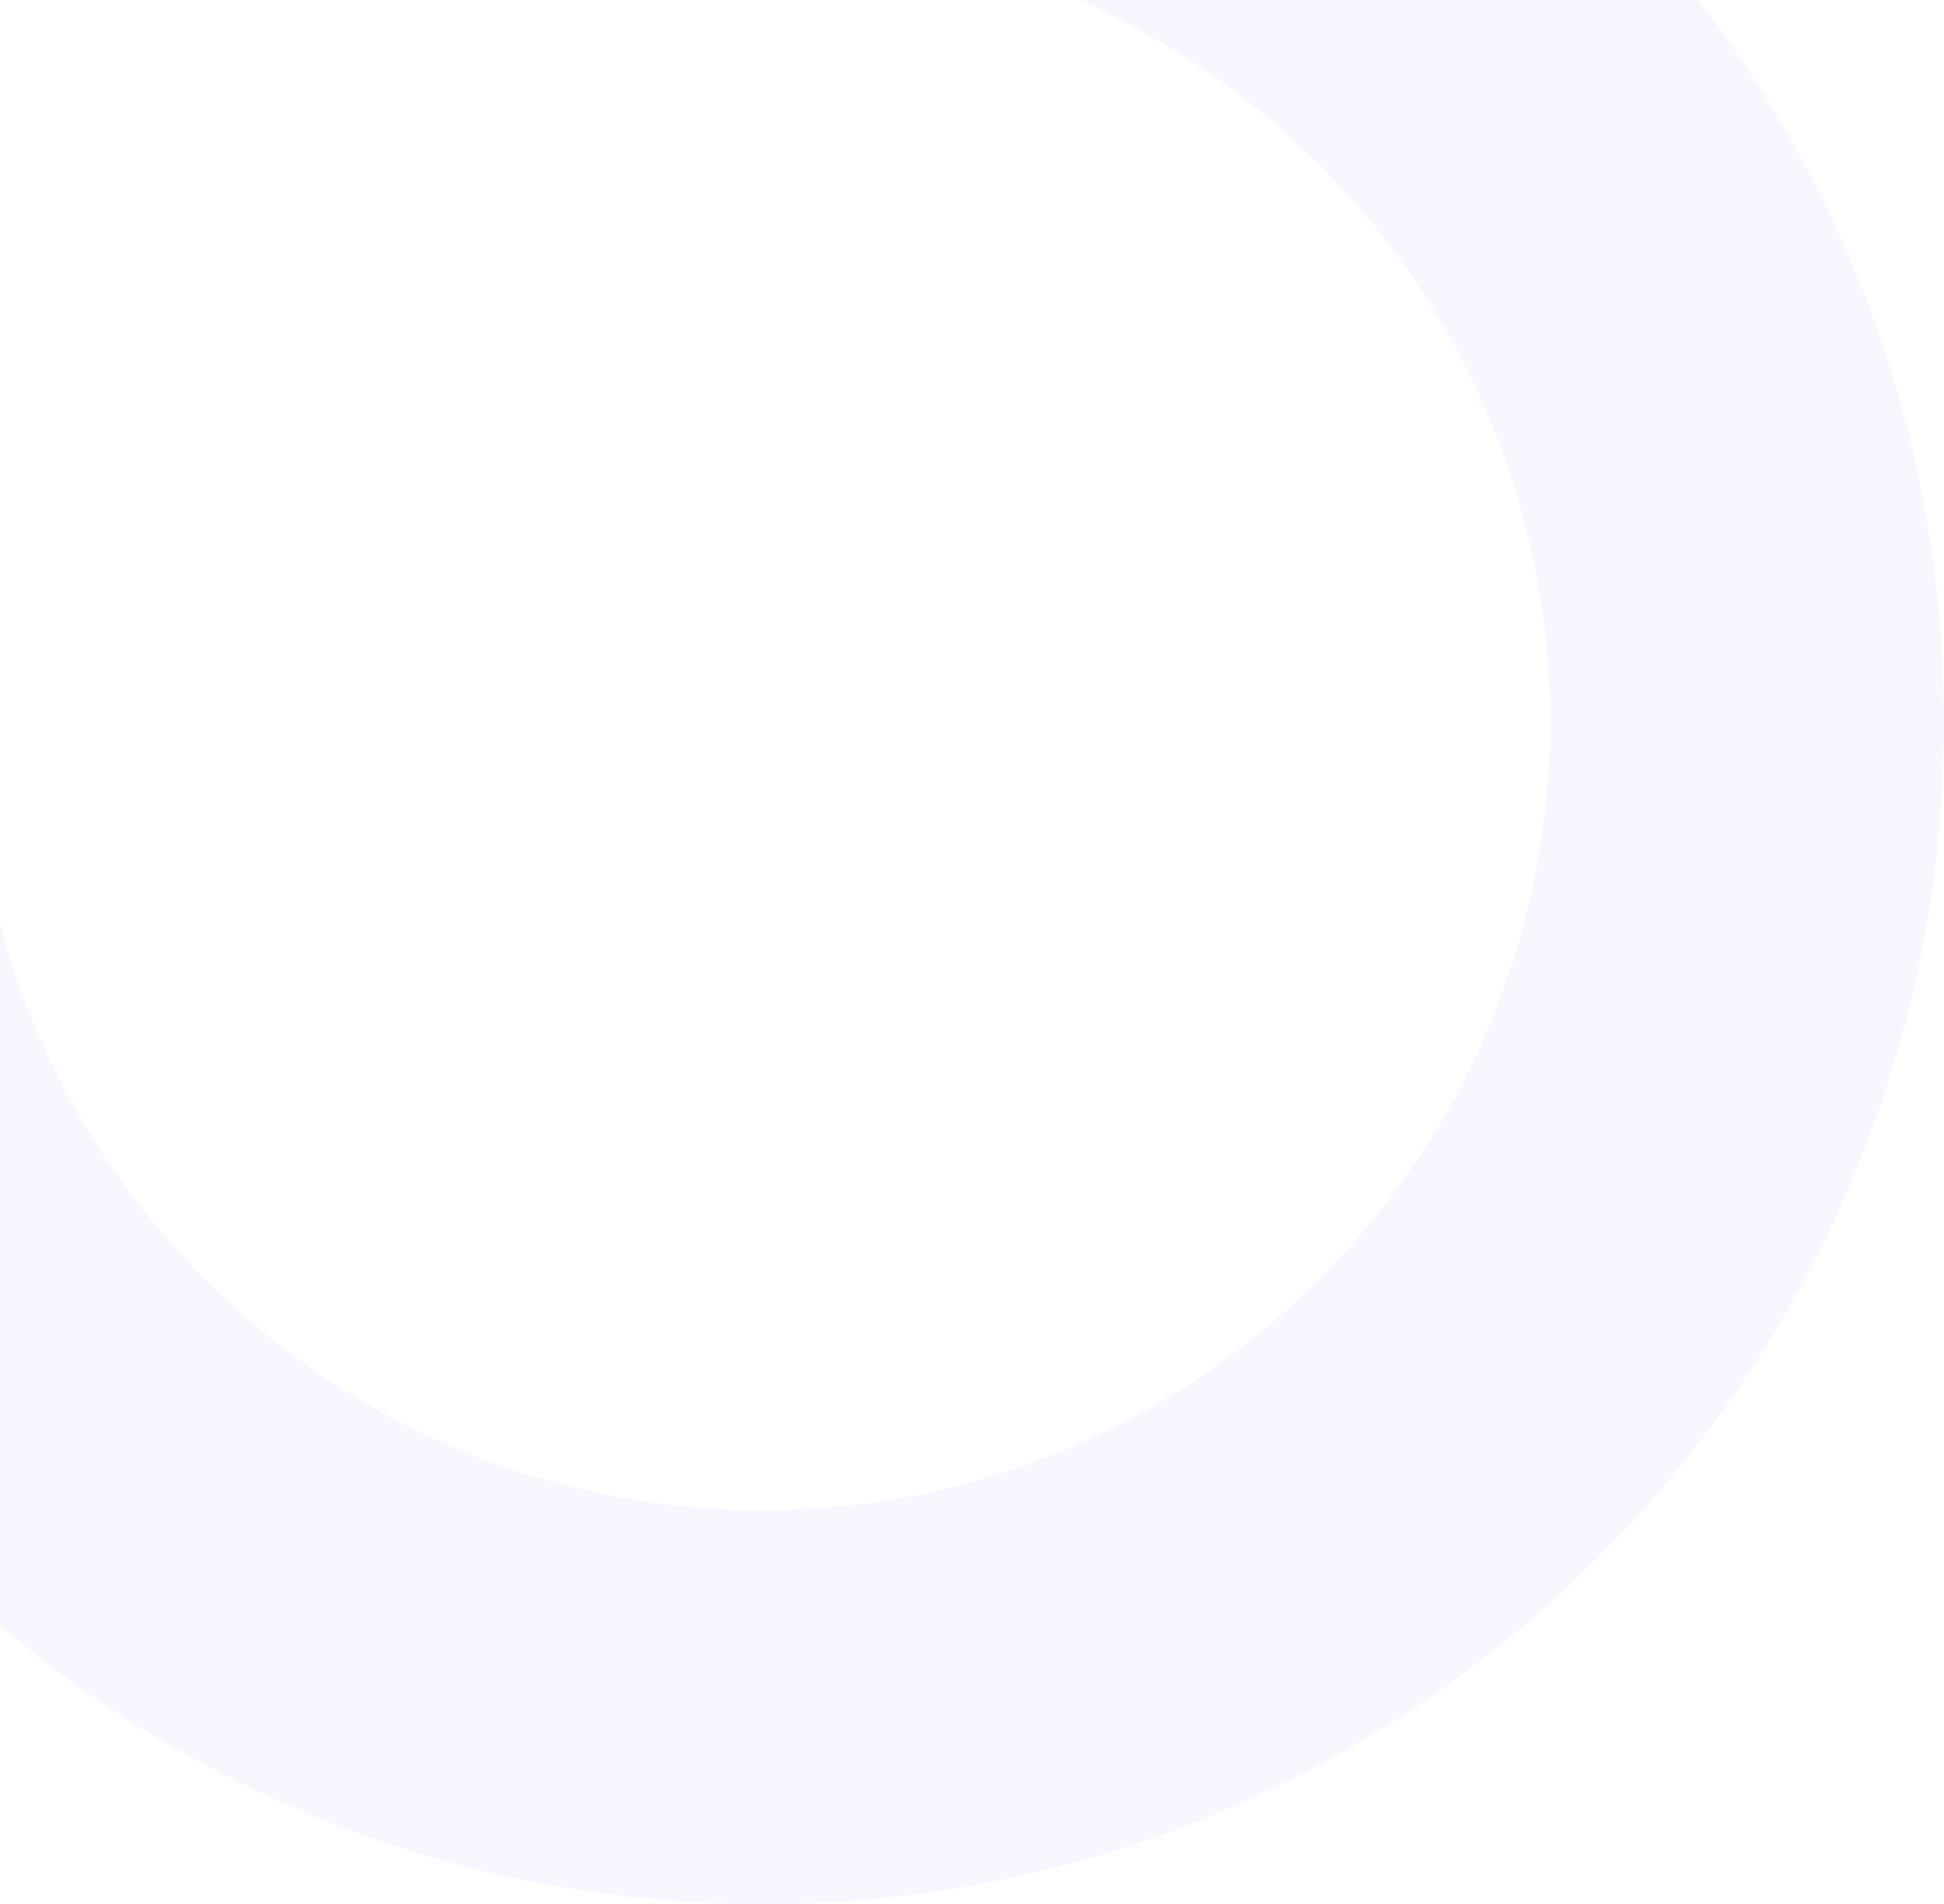 <svg width="338" height="331" viewBox="0 0 338 331" fill="none" xmlns="http://www.w3.org/2000/svg">
<path opacity="0.05" d="M132.5 -80V-11.5C208.151 -11.5 269.5 49.849 269.5 125.5C269.5 201.151 208.151 262.5 132.5 262.5C56.849 262.5 -4.5 201.151 -4.5 125.5H-73C-73 238.991 19.009 331 132.5 331C245.991 331 338 238.991 338 125.5C338 12.009 245.991 -80 132.5 -80Z" fill="#7556F4"/>
</svg>
